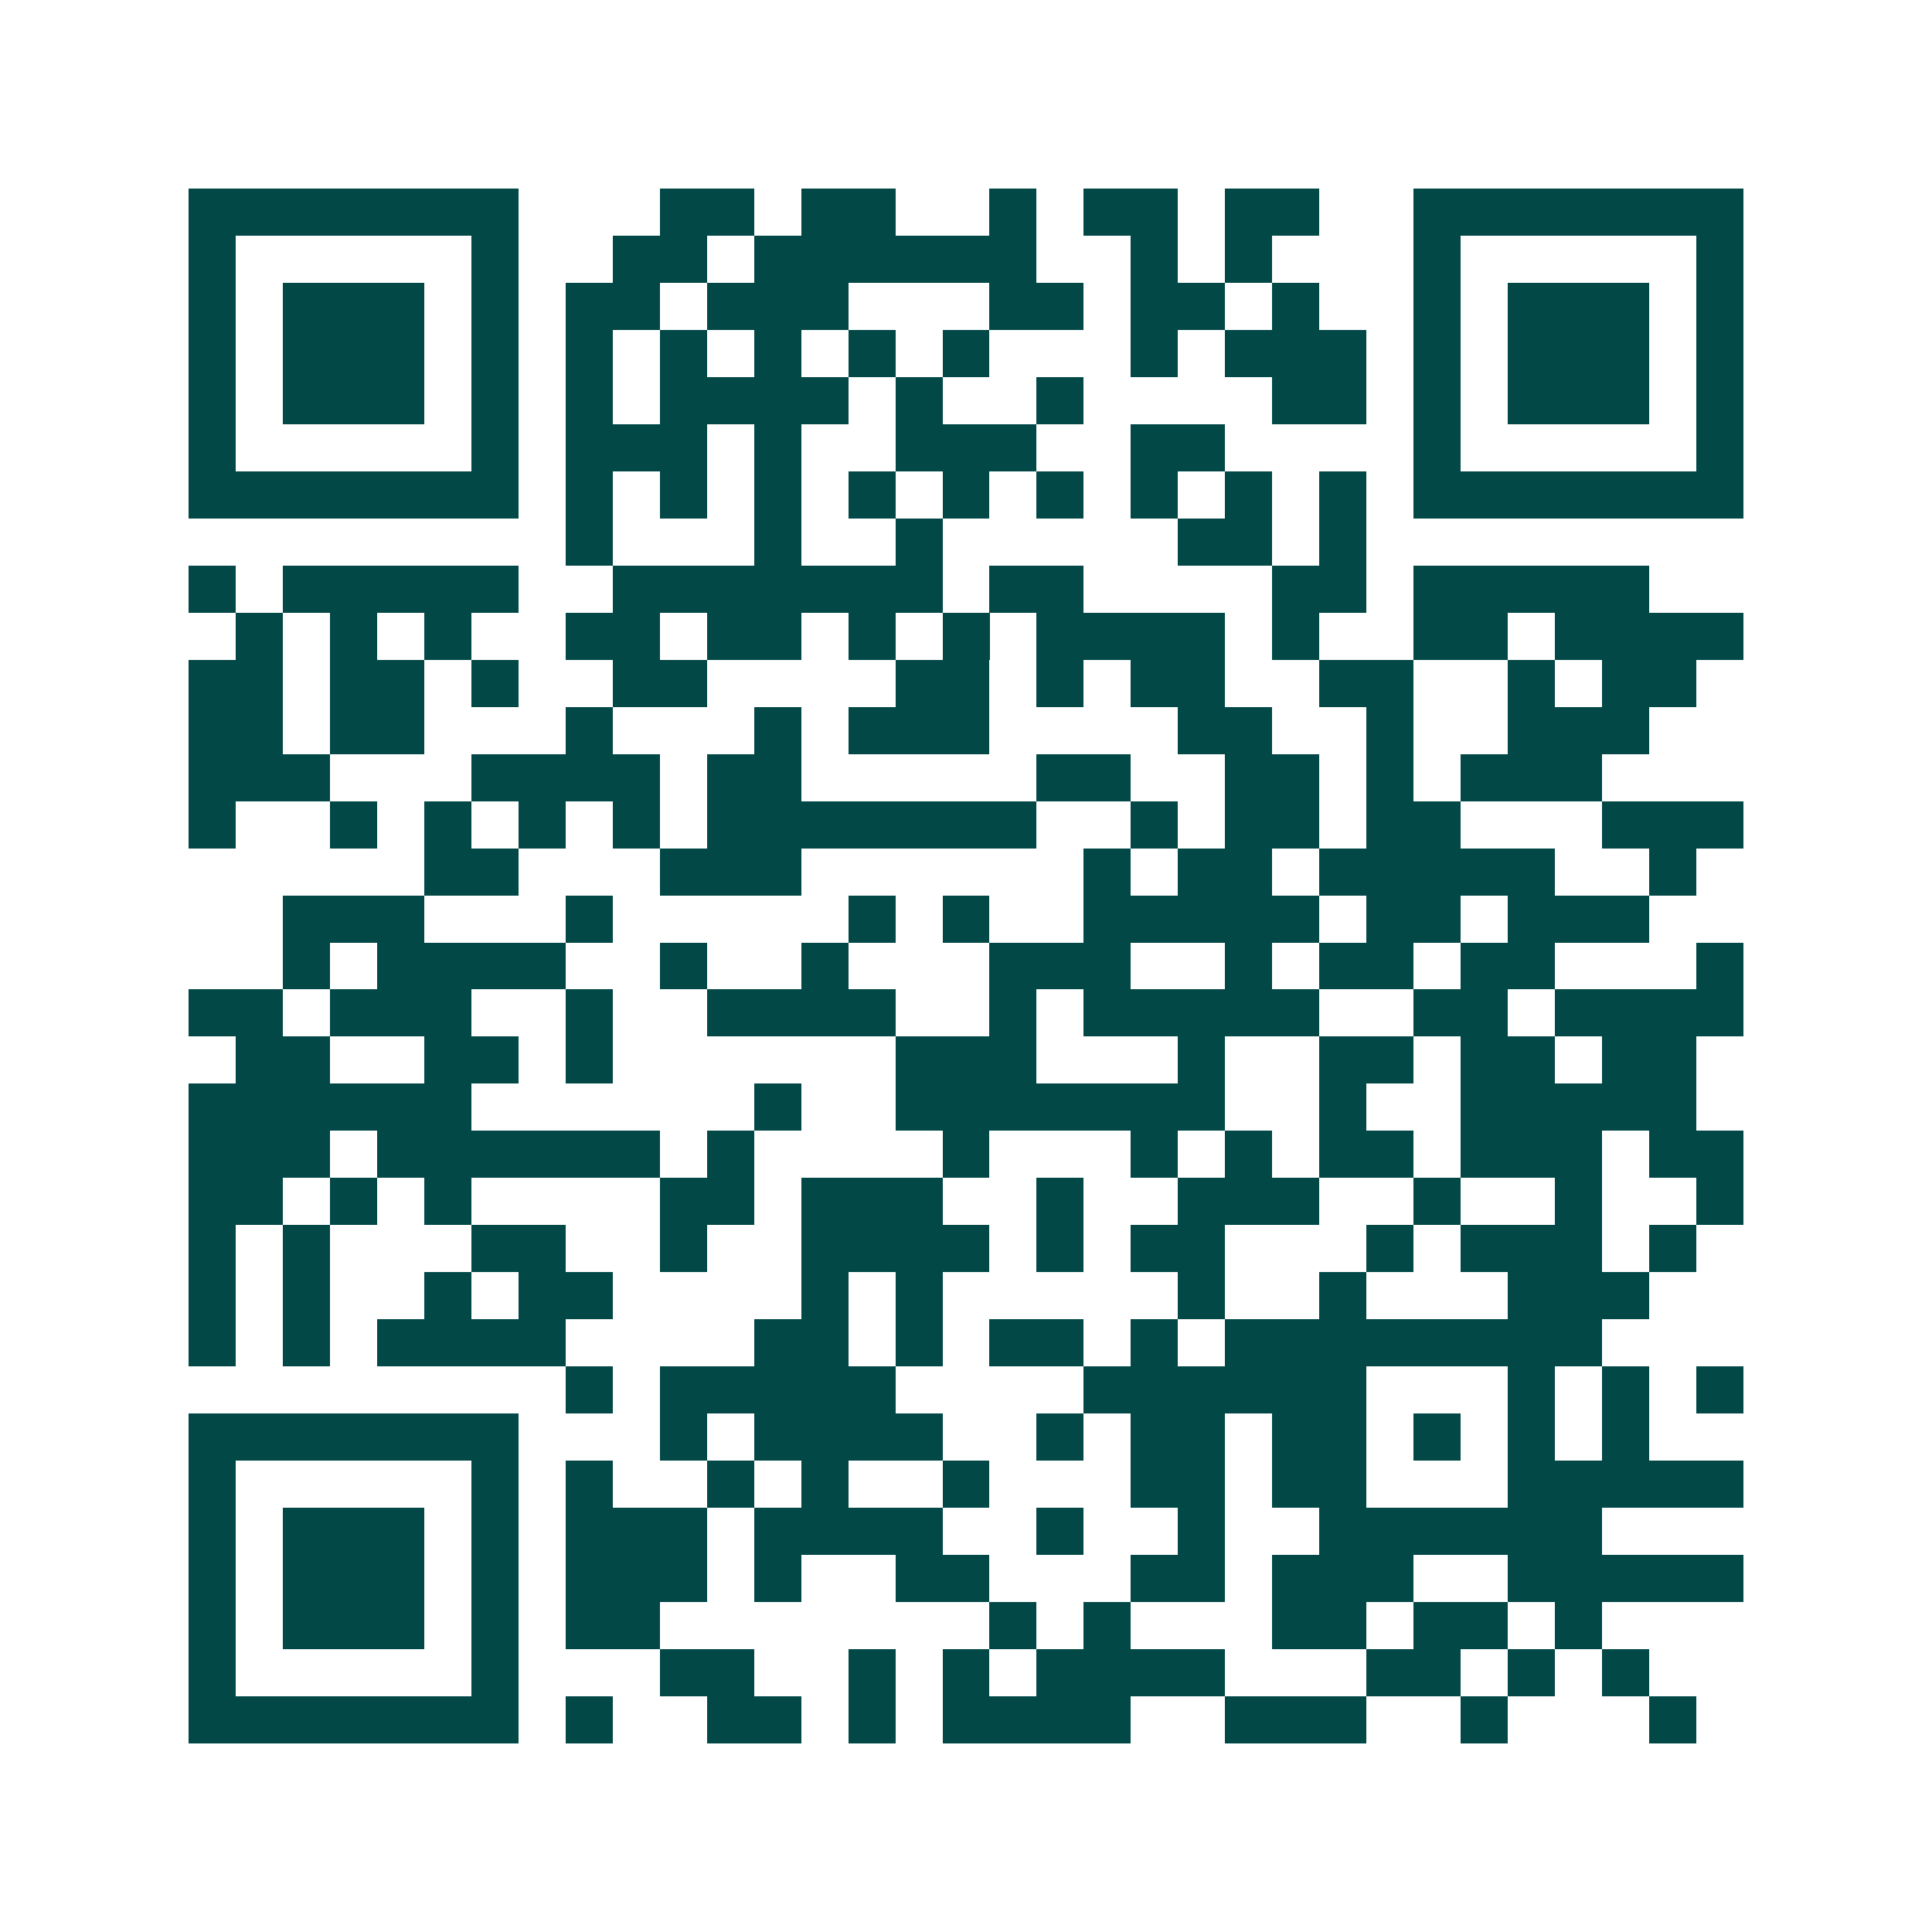 <svg xmlns="http://www.w3.org/2000/svg" width="200" height="200" viewBox="0 0 41 41" shape-rendering="crispEdges"><path fill="#ffffff" d="M0 0h41v41H0z"/><path stroke="#014847" d="M4 4.5h7m3 0h2m1 0h2m2 0h1m1 0h2m1 0h2m2 0h7M4 5.5h1m5 0h1m2 0h2m1 0h6m2 0h1m1 0h1m3 0h1m5 0h1M4 6.5h1m1 0h3m1 0h1m1 0h2m1 0h3m3 0h2m1 0h2m1 0h1m2 0h1m1 0h3m1 0h1M4 7.5h1m1 0h3m1 0h1m1 0h1m1 0h1m1 0h1m1 0h1m1 0h1m3 0h1m1 0h3m1 0h1m1 0h3m1 0h1M4 8.5h1m1 0h3m1 0h1m1 0h1m1 0h4m1 0h1m2 0h1m4 0h2m1 0h1m1 0h3m1 0h1M4 9.5h1m5 0h1m1 0h3m1 0h1m2 0h3m2 0h2m4 0h1m5 0h1M4 10.5h7m1 0h1m1 0h1m1 0h1m1 0h1m1 0h1m1 0h1m1 0h1m1 0h1m1 0h1m1 0h7M12 11.5h1m3 0h1m2 0h1m5 0h2m1 0h1M4 12.5h1m1 0h5m2 0h7m1 0h2m4 0h2m1 0h5M5 13.5h1m1 0h1m1 0h1m2 0h2m1 0h2m1 0h1m1 0h1m1 0h4m1 0h1m2 0h2m1 0h4M4 14.5h2m1 0h2m1 0h1m2 0h2m4 0h2m1 0h1m1 0h2m2 0h2m2 0h1m1 0h2M4 15.5h2m1 0h2m3 0h1m3 0h1m1 0h3m4 0h2m2 0h1m2 0h3M4 16.5h3m3 0h4m1 0h2m5 0h2m2 0h2m1 0h1m1 0h3M4 17.5h1m2 0h1m1 0h1m1 0h1m1 0h1m1 0h7m2 0h1m1 0h2m1 0h2m3 0h3M9 18.5h2m3 0h3m6 0h1m1 0h2m1 0h5m2 0h1M6 19.5h3m3 0h1m5 0h1m1 0h1m2 0h5m1 0h2m1 0h3M6 20.5h1m1 0h4m2 0h1m2 0h1m3 0h3m2 0h1m1 0h2m1 0h2m3 0h1M4 21.5h2m1 0h3m2 0h1m2 0h4m2 0h1m1 0h5m2 0h2m1 0h4M5 22.5h2m2 0h2m1 0h1m6 0h3m3 0h1m2 0h2m1 0h2m1 0h2M4 23.5h6m6 0h1m2 0h7m2 0h1m2 0h5M4 24.5h3m1 0h6m1 0h1m4 0h1m3 0h1m1 0h1m1 0h2m1 0h3m1 0h2M4 25.5h2m1 0h1m1 0h1m4 0h2m1 0h3m2 0h1m2 0h3m2 0h1m2 0h1m2 0h1M4 26.5h1m1 0h1m3 0h2m2 0h1m2 0h4m1 0h1m1 0h2m3 0h1m1 0h3m1 0h1M4 27.5h1m1 0h1m2 0h1m1 0h2m4 0h1m1 0h1m5 0h1m2 0h1m3 0h3M4 28.5h1m1 0h1m1 0h4m4 0h2m1 0h1m1 0h2m1 0h1m1 0h8M12 29.5h1m1 0h5m4 0h6m3 0h1m1 0h1m1 0h1M4 30.5h7m3 0h1m1 0h4m2 0h1m1 0h2m1 0h2m1 0h1m1 0h1m1 0h1M4 31.5h1m5 0h1m1 0h1m2 0h1m1 0h1m2 0h1m3 0h2m1 0h2m3 0h5M4 32.5h1m1 0h3m1 0h1m1 0h3m1 0h4m2 0h1m2 0h1m2 0h6M4 33.5h1m1 0h3m1 0h1m1 0h3m1 0h1m2 0h2m3 0h2m1 0h3m2 0h5M4 34.5h1m1 0h3m1 0h1m1 0h2m7 0h1m1 0h1m3 0h2m1 0h2m1 0h1M4 35.5h1m5 0h1m3 0h2m2 0h1m1 0h1m1 0h4m3 0h2m1 0h1m1 0h1M4 36.5h7m1 0h1m2 0h2m1 0h1m1 0h4m2 0h3m2 0h1m3 0h1"/></svg>

